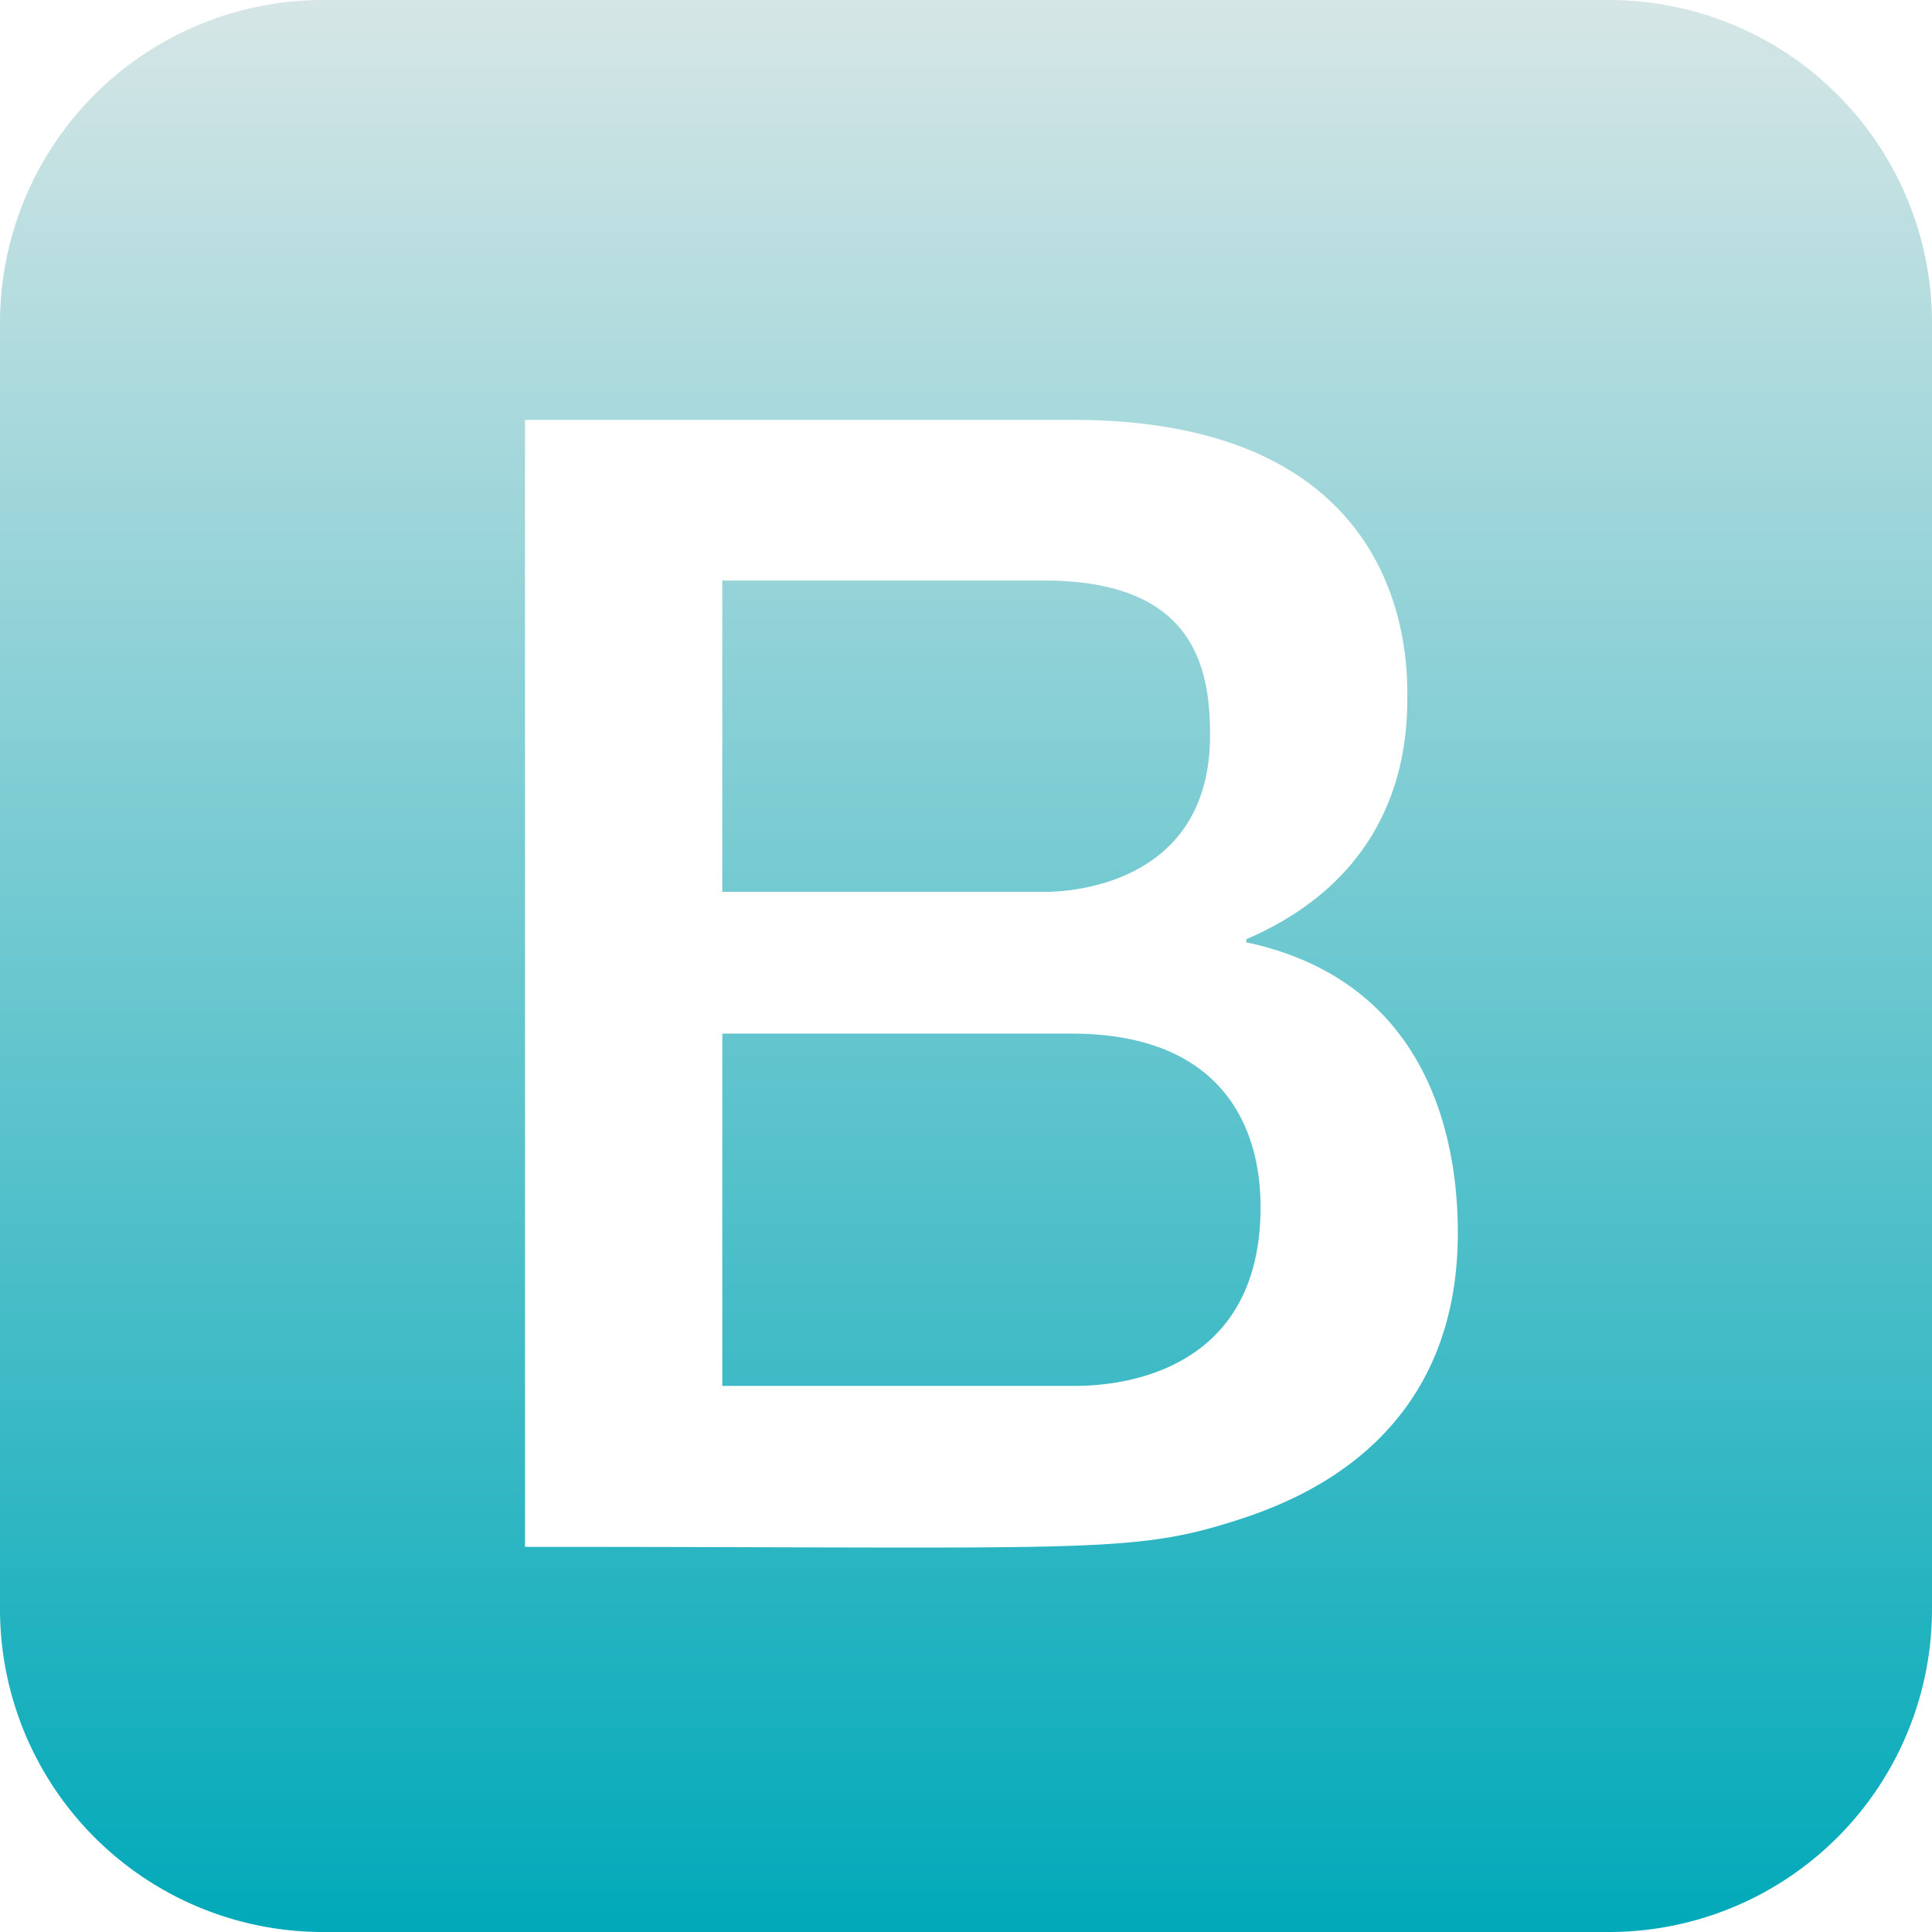<svg xmlns="http://www.w3.org/2000/svg" xmlns:xlink="http://www.w3.org/1999/xlink" width="150" height="150" viewBox="0 0 150 150">
  <defs>
    <linearGradient id="linear-gradient" x1="0.5" x2="0.5" y2="1" gradientUnits="objectBoundingBox">
      <stop offset="0" stop-color="#d7e6e6"/>
      <stop offset="1" stop-color="#00a9b9"/>
    </linearGradient>
  </defs>
  <path id="bootstrap-brands" d="M97.868,125.727c0,14.2-13.3,13.872-14.705,13.872H56.079V112.247H83.163C97.413,112.247,97.868,122.927,97.868,125.727ZM81.077,101.241c.224,0,12.871.335,12.871-12.157,0-5.2-1.175-12.01-12.871-12.01h-25v24.167ZM150,57V157a25.075,25.075,0,0,1-25,25H25A25.075,25.075,0,0,1,0,157V57A25.075,25.075,0,0,1,25,32H125a25.075,25.075,0,0,1,25,25Zm-36.814,70.711c0-7.222-2.227-19.517-16.423-22.55v-.244c7.671-3.275,12.5-9.459,12.5-18.629,0-2.344.67-21.69-25.982-21.69H40.761v87.5c42.934,0,46.831.563,54.777-1.912C100.3,148.705,113.186,144.165,113.186,127.712Z" transform="translate(0 -32)" fill="url(#linear-gradient)"/>
</svg>
